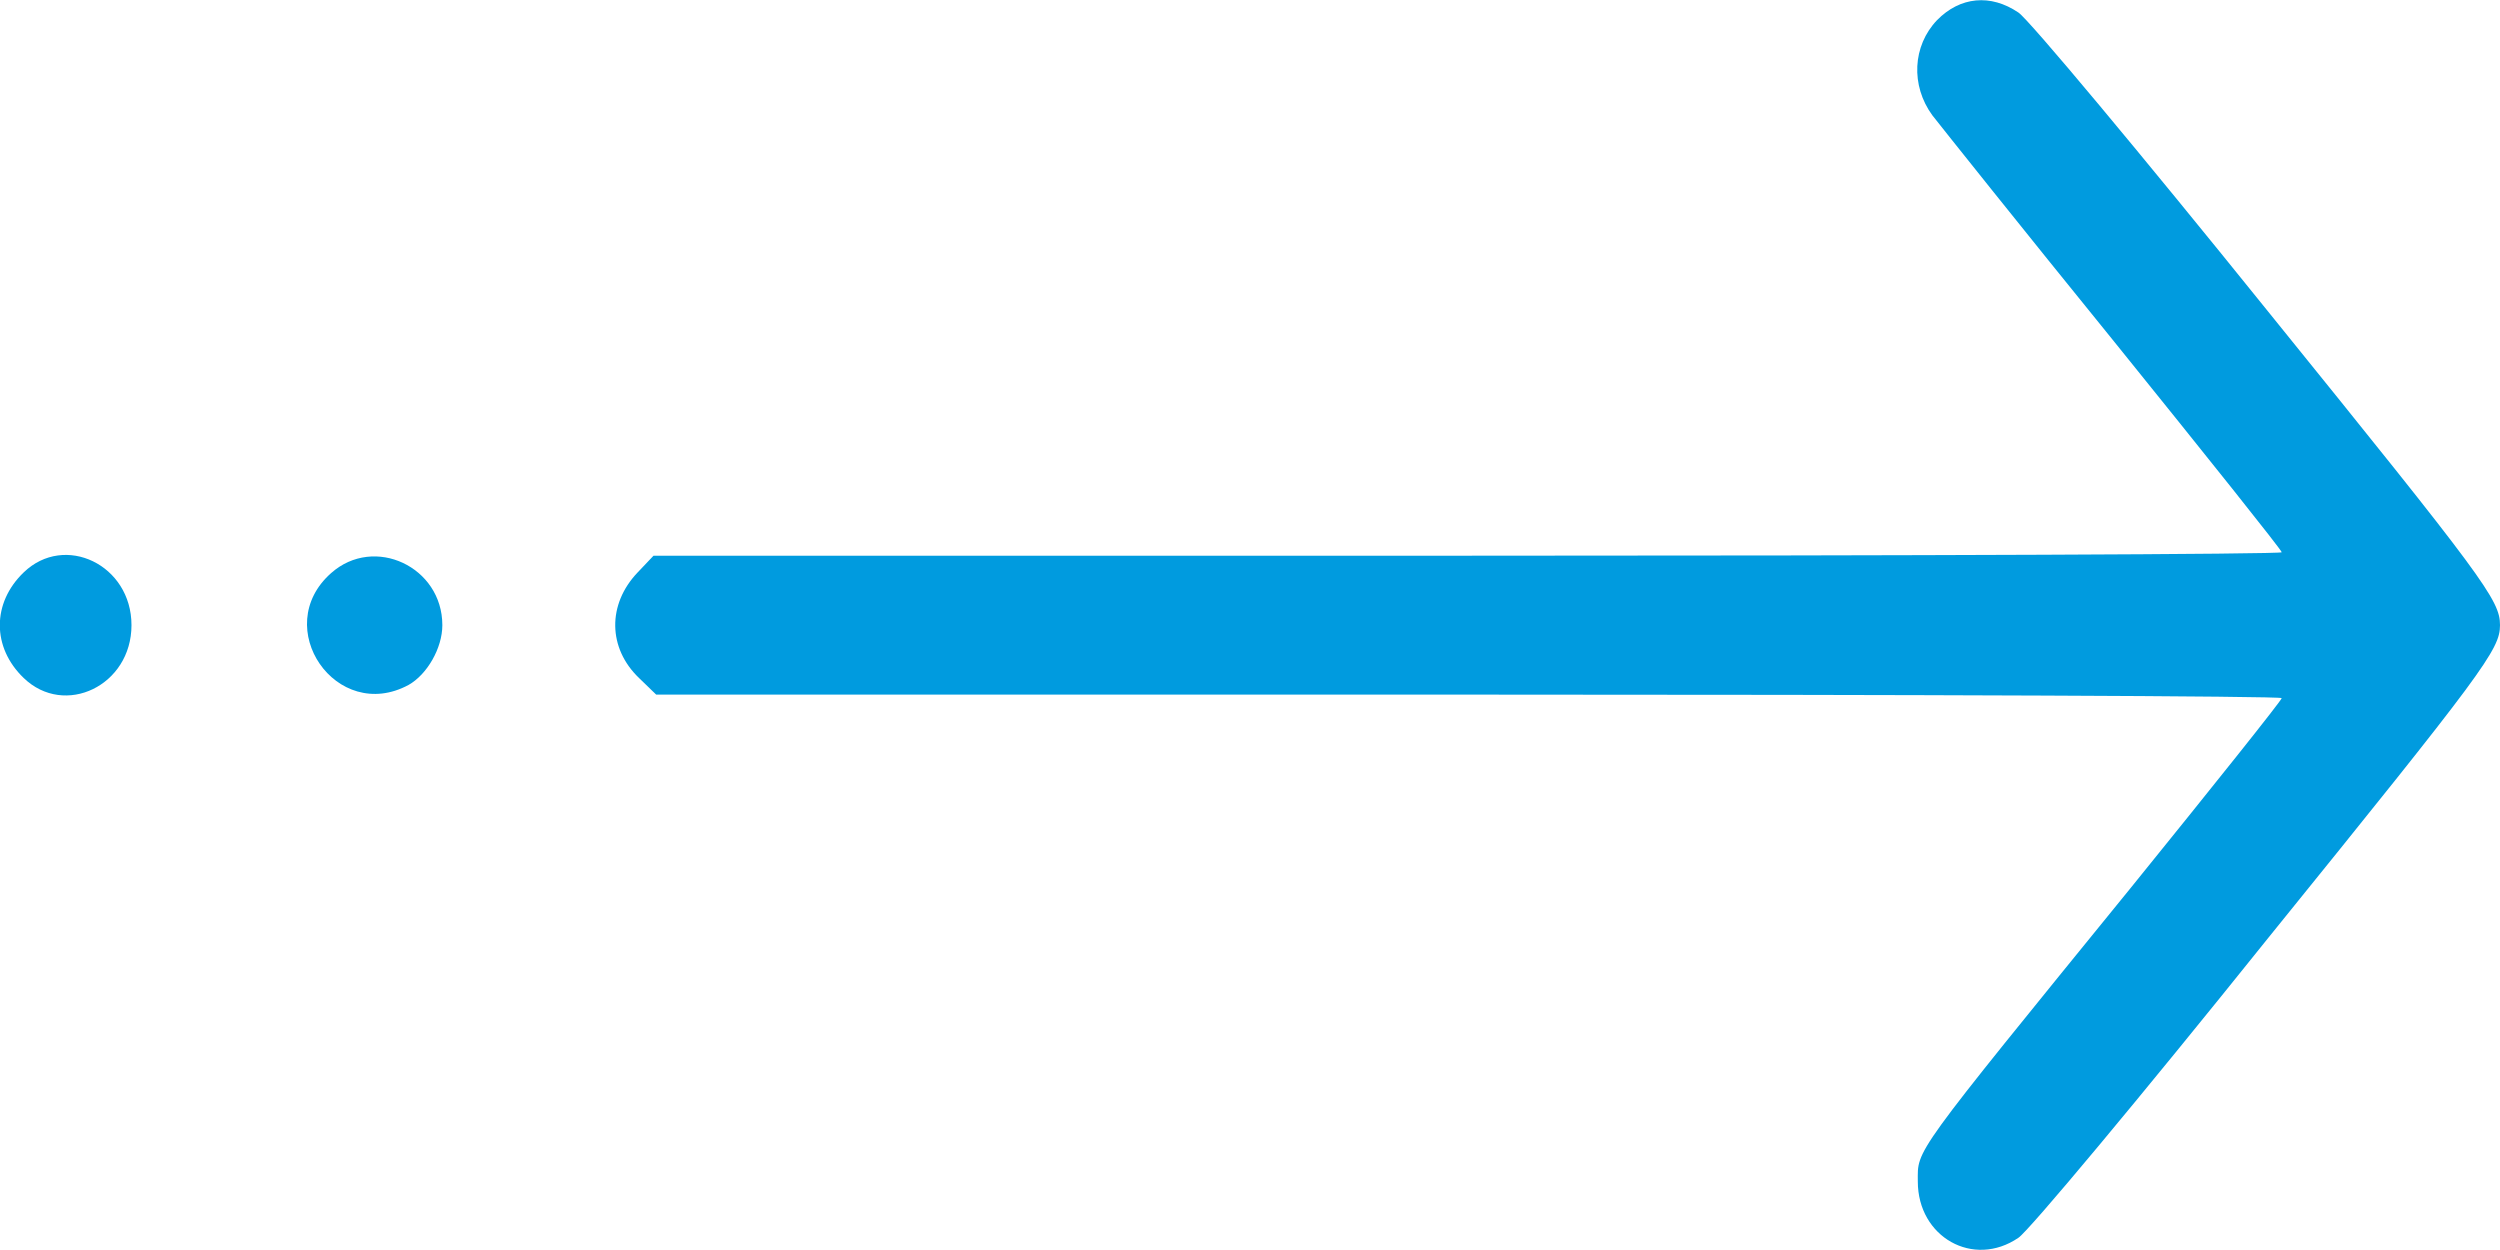 <svg width="32" height="16" viewBox="0 0 32 16" fill="none" xmlns="http://www.w3.org/2000/svg">
<g clip-path="url(#clip0_1203_13688)">
<path d="M24.794 0.258C24.48 0.587 24.455 1.094 24.734 1.476C24.845 1.618 25.886 2.925 27.063 4.375C28.24 5.833 29.206 7.042 29.206 7.069C29.206 7.095 24.514 7.113 18.79 7.113H8.365L8.162 7.327C7.772 7.736 7.781 8.296 8.179 8.678L8.399 8.891H18.798C24.523 8.891 29.206 8.909 29.206 8.936C29.206 8.963 28.333 10.056 27.275 11.363C24.447 14.84 24.548 14.706 24.548 15.124C24.548 15.835 25.259 16.236 25.835 15.844C25.962 15.764 27.402 14.04 29.028 12.012C31.797 8.589 32 8.313 32 8.002C32 7.682 31.797 7.407 29.028 3.983C27.402 1.965 25.962 0.24 25.835 0.16C25.48 -0.08 25.09 -0.044 24.794 0.258Z" fill="#009BDF"/>
<path d="M0.303 7.327C-0.104 7.718 -0.104 8.287 0.303 8.678C0.828 9.185 1.683 8.776 1.683 8.002C1.683 7.229 0.828 6.82 0.303 7.327Z" fill="#009BDF"/>
<path d="M4.239 7.335C3.452 8.029 4.307 9.265 5.23 8.767C5.467 8.633 5.662 8.296 5.662 8.002C5.662 7.255 4.79 6.846 4.239 7.335Z" fill="#009BDF"/>
</g>
<defs>
<clipPath id="clip0_1203_13688">
<rect width="32" height="16" fill="white"/>
</clipPath>
</defs>
</svg>
